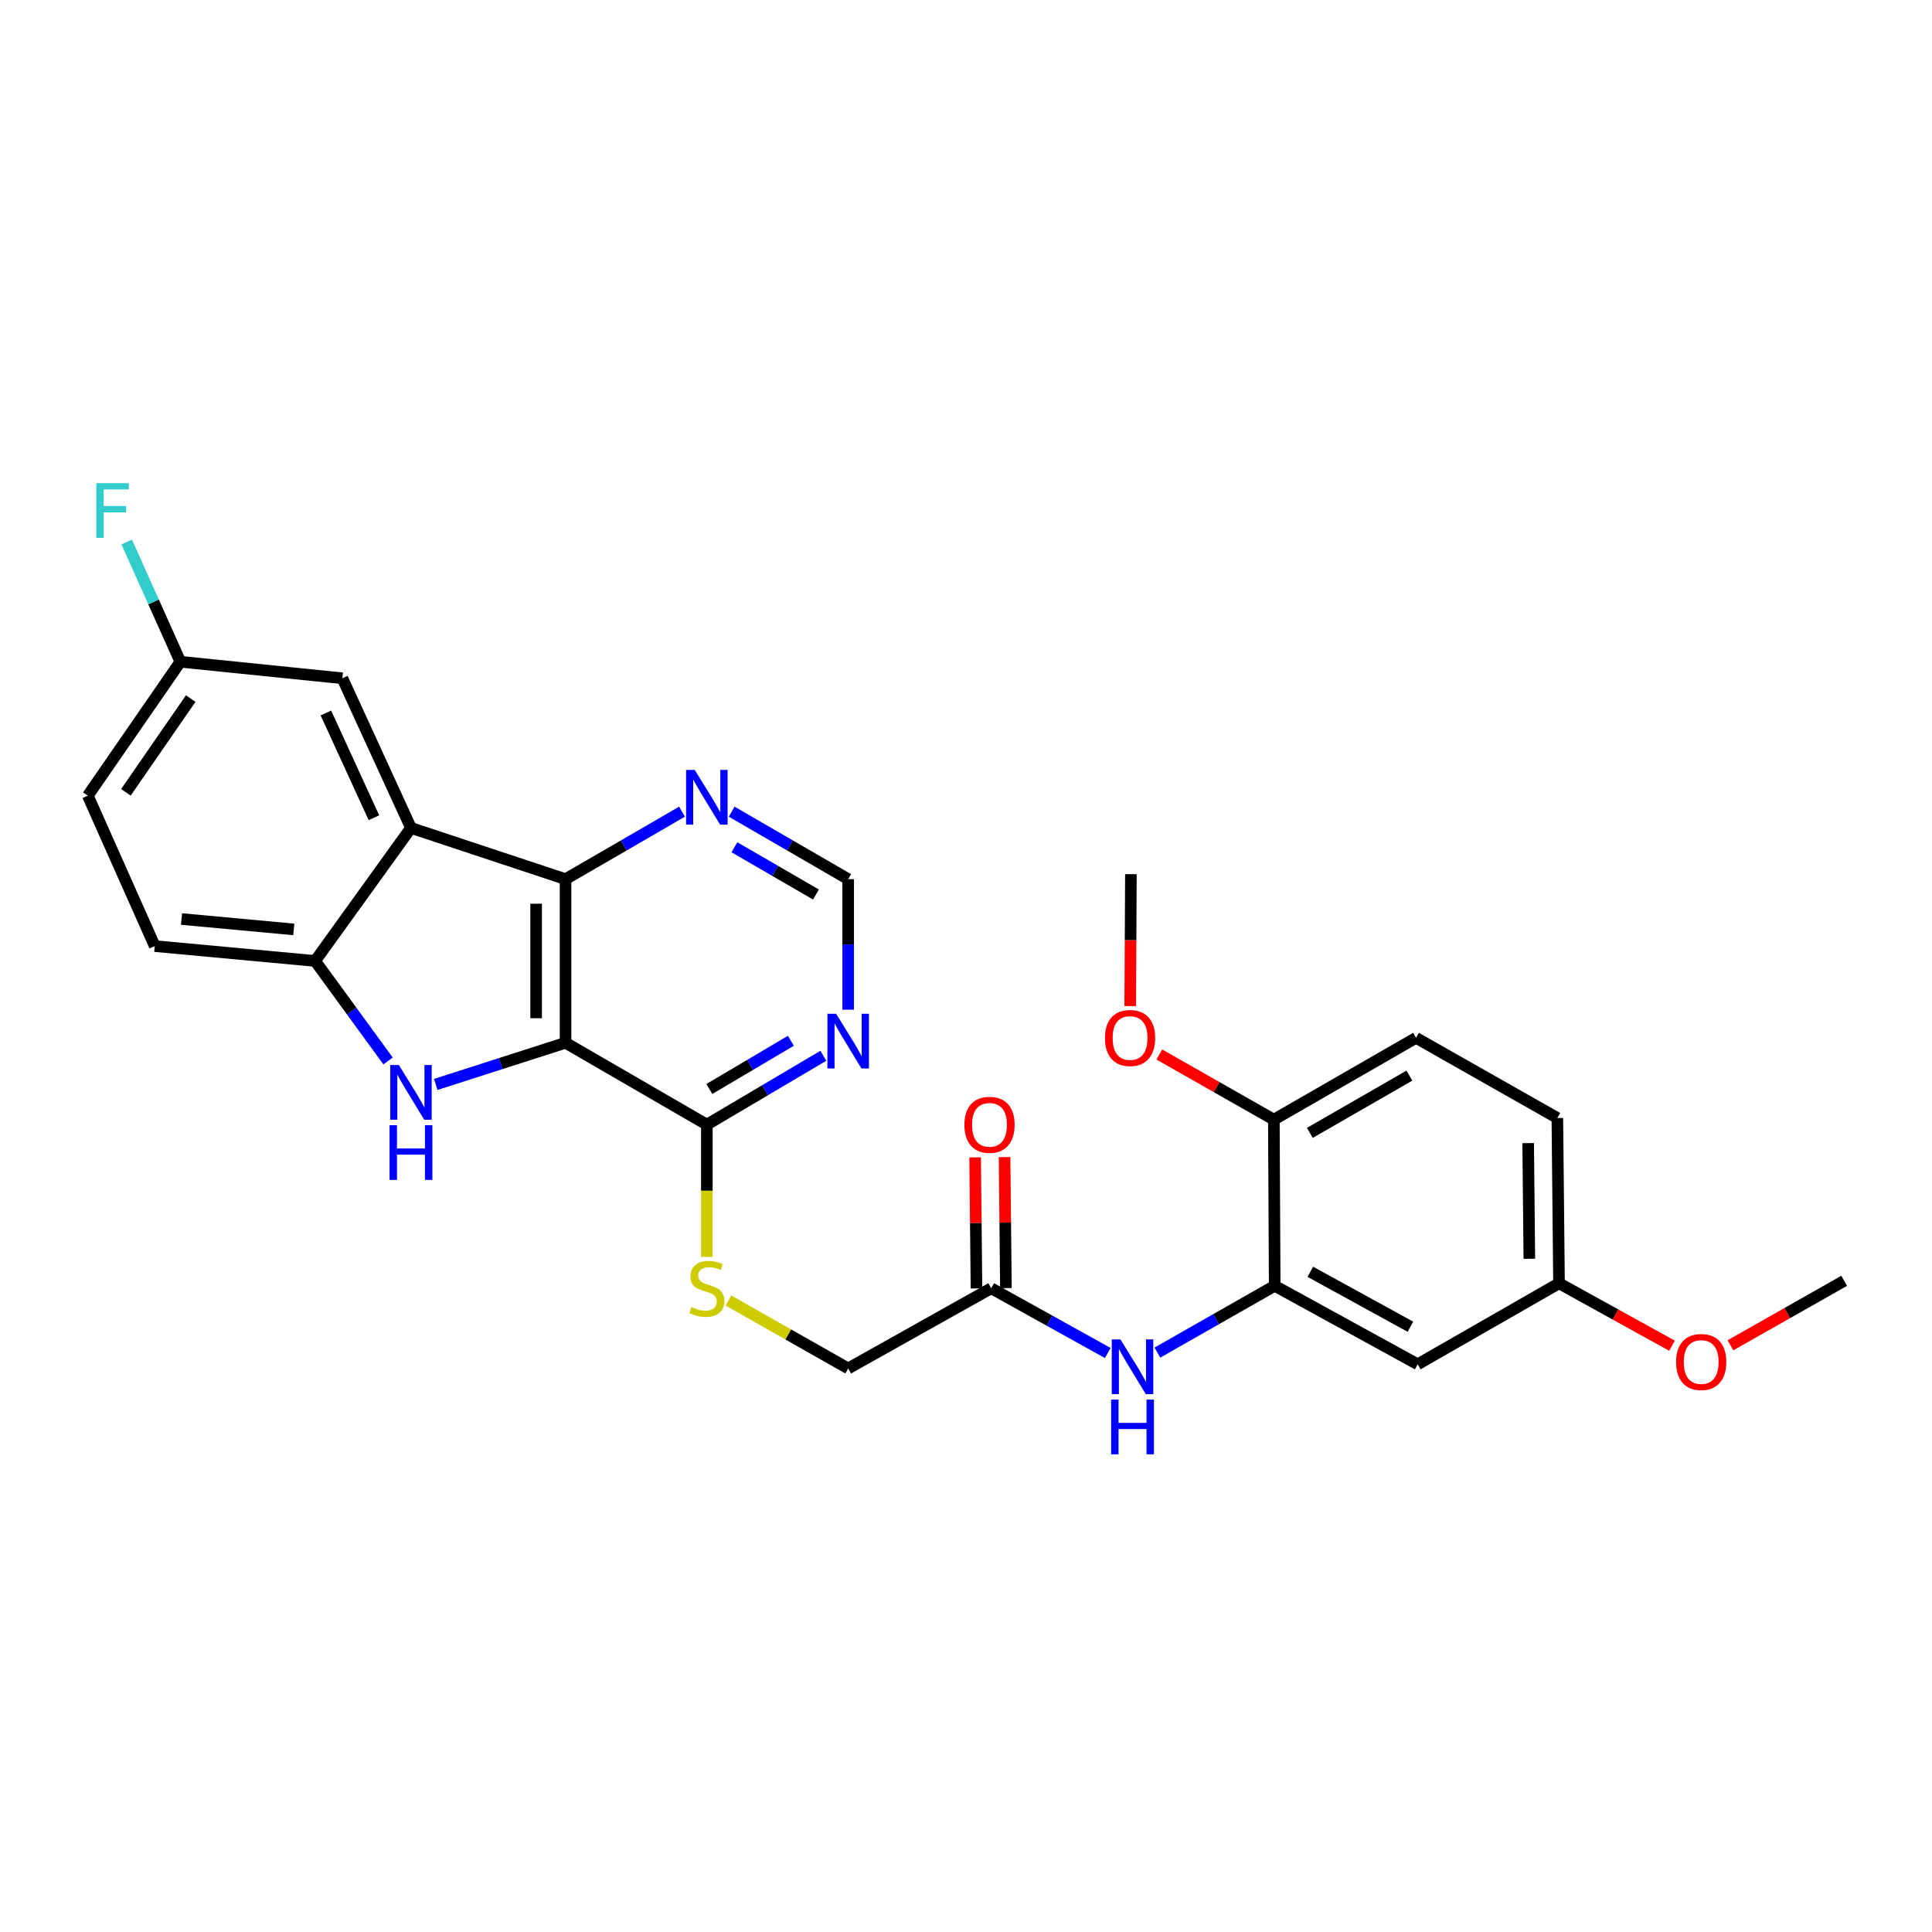 <?xml version='1.0' encoding='iso-8859-1'?>
<svg version='1.1' baseProfile='full'
              xmlns='http://www.w3.org/2000/svg'
                      xmlns:rdkit='http://www.rdkit.org/xml'
                      xmlns:xlink='http://www.w3.org/1999/xlink'
                  xml:space='preserve'
width='1000px' height='1000px' viewBox='0 0 1000 1000'>
<!-- END OF HEADER -->
<rect style='opacity:1.0;fill:#FFFFFF;stroke:none' width='1000' height='1000' x='0' y='0'> </rect>
<path class='bond-0' d='M 292.729,539.74 L 259.142,550.517' style='fill:none;fill-rule:evenodd;stroke:#000000;stroke-width:6px;stroke-linecap:butt;stroke-linejoin:miter;stroke-opacity:1' />
<path class='bond-0' d='M 259.142,550.517 L 225.554,561.295' style='fill:none;fill-rule:evenodd;stroke:#0000FF;stroke-width:6px;stroke-linecap:butt;stroke-linejoin:miter;stroke-opacity:1' />
<path class='bond-1' d='M 292.729,539.74 L 292.729,455.052' style='fill:none;fill-rule:evenodd;stroke:#000000;stroke-width:6px;stroke-linecap:butt;stroke-linejoin:miter;stroke-opacity:1' />
<path class='bond-1' d='M 277.496,527.036 L 277.496,467.755' style='fill:none;fill-rule:evenodd;stroke:#000000;stroke-width:6px;stroke-linecap:butt;stroke-linejoin:miter;stroke-opacity:1' />
<path class='bond-4' d='M 292.729,539.74 L 365.865,582.113' style='fill:none;fill-rule:evenodd;stroke:#000000;stroke-width:6px;stroke-linecap:butt;stroke-linejoin:miter;stroke-opacity:1' />
<path class='bond-3' d='M 200.855,549.151 L 181.984,523.267' style='fill:none;fill-rule:evenodd;stroke:#0000FF;stroke-width:6px;stroke-linecap:butt;stroke-linejoin:miter;stroke-opacity:1' />
<path class='bond-3' d='M 181.984,523.267 L 163.113,497.383' style='fill:none;fill-rule:evenodd;stroke:#000000;stroke-width:6px;stroke-linecap:butt;stroke-linejoin:miter;stroke-opacity:1' />
<path class='bond-2' d='M 292.729,455.052 L 212.713,428.53' style='fill:none;fill-rule:evenodd;stroke:#000000;stroke-width:6px;stroke-linecap:butt;stroke-linejoin:miter;stroke-opacity:1' />
<path class='bond-8' d='M 292.729,455.052 L 322.87,437.589' style='fill:none;fill-rule:evenodd;stroke:#000000;stroke-width:6px;stroke-linecap:butt;stroke-linejoin:miter;stroke-opacity:1' />
<path class='bond-8' d='M 322.87,437.589 L 353.012,420.126' style='fill:none;fill-rule:evenodd;stroke:#0000FF;stroke-width:6px;stroke-linecap:butt;stroke-linejoin:miter;stroke-opacity:1' />
<path class='bond-12' d='M 212.713,428.53 L 177.203,351.07' style='fill:none;fill-rule:evenodd;stroke:#000000;stroke-width:6px;stroke-linecap:butt;stroke-linejoin:miter;stroke-opacity:1' />
<path class='bond-12' d='M 193.54,423.259 L 168.683,369.037' style='fill:none;fill-rule:evenodd;stroke:#000000;stroke-width:6px;stroke-linecap:butt;stroke-linejoin:miter;stroke-opacity:1' />
<path class='bond-28' d='M 212.713,428.53 L 163.113,497.383' style='fill:none;fill-rule:evenodd;stroke:#000000;stroke-width:6px;stroke-linecap:butt;stroke-linejoin:miter;stroke-opacity:1' />
<path class='bond-15' d='M 163.113,497.383 L 80.101,489.699' style='fill:none;fill-rule:evenodd;stroke:#000000;stroke-width:6px;stroke-linecap:butt;stroke-linejoin:miter;stroke-opacity:1' />
<path class='bond-15' d='M 152.065,481.062 L 93.957,475.683' style='fill:none;fill-rule:evenodd;stroke:#000000;stroke-width:6px;stroke-linecap:butt;stroke-linejoin:miter;stroke-opacity:1' />
<path class='bond-6' d='M 365.865,582.113 L 396.009,564.293' style='fill:none;fill-rule:evenodd;stroke:#000000;stroke-width:6px;stroke-linecap:butt;stroke-linejoin:miter;stroke-opacity:1' />
<path class='bond-6' d='M 396.009,564.293 L 426.153,546.473' style='fill:none;fill-rule:evenodd;stroke:#0000FF;stroke-width:6px;stroke-linecap:butt;stroke-linejoin:miter;stroke-opacity:1' />
<path class='bond-6' d='M 367.156,563.654 L 388.257,551.18' style='fill:none;fill-rule:evenodd;stroke:#000000;stroke-width:6px;stroke-linecap:butt;stroke-linejoin:miter;stroke-opacity:1' />
<path class='bond-6' d='M 388.257,551.18 L 409.357,538.706' style='fill:none;fill-rule:evenodd;stroke:#0000FF;stroke-width:6px;stroke-linecap:butt;stroke-linejoin:miter;stroke-opacity:1' />
<path class='bond-11' d='M 365.865,582.113 L 365.865,616.338' style='fill:none;fill-rule:evenodd;stroke:#000000;stroke-width:6px;stroke-linecap:butt;stroke-linejoin:miter;stroke-opacity:1' />
<path class='bond-11' d='M 365.865,616.338 L 365.865,650.563' style='fill:none;fill-rule:evenodd;stroke:#CCCC00;stroke-width:6px;stroke-linecap:butt;stroke-linejoin:miter;stroke-opacity:1' />
<path class='bond-5' d='M 659.786,665.522 L 629.419,682.819' style='fill:none;fill-rule:evenodd;stroke:#000000;stroke-width:6px;stroke-linecap:butt;stroke-linejoin:miter;stroke-opacity:1' />
<path class='bond-5' d='M 629.419,682.819 L 599.051,700.115' style='fill:none;fill-rule:evenodd;stroke:#0000FF;stroke-width:6px;stroke-linecap:butt;stroke-linejoin:miter;stroke-opacity:1' />
<path class='bond-10' d='M 659.786,665.522 L 733.793,706.161' style='fill:none;fill-rule:evenodd;stroke:#000000;stroke-width:6px;stroke-linecap:butt;stroke-linejoin:miter;stroke-opacity:1' />
<path class='bond-10' d='M 678.219,658.266 L 730.024,686.712' style='fill:none;fill-rule:evenodd;stroke:#000000;stroke-width:6px;stroke-linecap:butt;stroke-linejoin:miter;stroke-opacity:1' />
<path class='bond-14' d='M 659.786,665.522 L 659.346,579.523' style='fill:none;fill-rule:evenodd;stroke:#000000;stroke-width:6px;stroke-linecap:butt;stroke-linejoin:miter;stroke-opacity:1' />
<path class='bond-13' d='M 439.017,522.613 L 439.017,488.832' style='fill:none;fill-rule:evenodd;stroke:#0000FF;stroke-width:6px;stroke-linecap:butt;stroke-linejoin:miter;stroke-opacity:1' />
<path class='bond-13' d='M 439.017,488.832 L 439.017,455.052' style='fill:none;fill-rule:evenodd;stroke:#000000;stroke-width:6px;stroke-linecap:butt;stroke-linejoin:miter;stroke-opacity:1' />
<path class='bond-7' d='M 573.362,700.31 L 543.201,683.555' style='fill:none;fill-rule:evenodd;stroke:#0000FF;stroke-width:6px;stroke-linecap:butt;stroke-linejoin:miter;stroke-opacity:1' />
<path class='bond-7' d='M 543.201,683.555 L 513.041,666.8' style='fill:none;fill-rule:evenodd;stroke:#000000;stroke-width:6px;stroke-linecap:butt;stroke-linejoin:miter;stroke-opacity:1' />
<path class='bond-29' d='M 378.718,420.124 L 408.868,437.588' style='fill:none;fill-rule:evenodd;stroke:#0000FF;stroke-width:6px;stroke-linecap:butt;stroke-linejoin:miter;stroke-opacity:1' />
<path class='bond-29' d='M 408.868,437.588 L 439.017,455.052' style='fill:none;fill-rule:evenodd;stroke:#000000;stroke-width:6px;stroke-linecap:butt;stroke-linejoin:miter;stroke-opacity:1' />
<path class='bond-29' d='M 380.128,438.545 L 401.232,450.77' style='fill:none;fill-rule:evenodd;stroke:#0000FF;stroke-width:6px;stroke-linecap:butt;stroke-linejoin:miter;stroke-opacity:1' />
<path class='bond-29' d='M 401.232,450.77 L 422.337,462.995' style='fill:none;fill-rule:evenodd;stroke:#000000;stroke-width:6px;stroke-linecap:butt;stroke-linejoin:miter;stroke-opacity:1' />
<path class='bond-9' d='M 513.041,666.8 L 439.017,708.302' style='fill:none;fill-rule:evenodd;stroke:#000000;stroke-width:6px;stroke-linecap:butt;stroke-linejoin:miter;stroke-opacity:1' />
<path class='bond-16' d='M 520.657,666.722 L 520.308,632.817' style='fill:none;fill-rule:evenodd;stroke:#000000;stroke-width:6px;stroke-linecap:butt;stroke-linejoin:miter;stroke-opacity:1' />
<path class='bond-16' d='M 520.308,632.817 L 519.959,598.912' style='fill:none;fill-rule:evenodd;stroke:#FF0000;stroke-width:6px;stroke-linecap:butt;stroke-linejoin:miter;stroke-opacity:1' />
<path class='bond-16' d='M 505.425,666.878 L 505.076,632.973' style='fill:none;fill-rule:evenodd;stroke:#000000;stroke-width:6px;stroke-linecap:butt;stroke-linejoin:miter;stroke-opacity:1' />
<path class='bond-16' d='M 505.076,632.973 L 504.727,599.068' style='fill:none;fill-rule:evenodd;stroke:#FF0000;stroke-width:6px;stroke-linecap:butt;stroke-linejoin:miter;stroke-opacity:1' />
<path class='bond-19' d='M 733.793,706.161 L 806.946,664.227' style='fill:none;fill-rule:evenodd;stroke:#000000;stroke-width:6px;stroke-linecap:butt;stroke-linejoin:miter;stroke-opacity:1' />
<path class='bond-17' d='M 377.047,673.144 L 408.032,690.723' style='fill:none;fill-rule:evenodd;stroke:#CCCC00;stroke-width:6px;stroke-linecap:butt;stroke-linejoin:miter;stroke-opacity:1' />
<path class='bond-17' d='M 408.032,690.723 L 439.017,708.302' style='fill:none;fill-rule:evenodd;stroke:#000000;stroke-width:6px;stroke-linecap:butt;stroke-linejoin:miter;stroke-opacity:1' />
<path class='bond-20' d='M 177.203,351.07 L 93.362,342.522' style='fill:none;fill-rule:evenodd;stroke:#000000;stroke-width:6px;stroke-linecap:butt;stroke-linejoin:miter;stroke-opacity:1' />
<path class='bond-18' d='M 659.346,579.523 L 732.939,537.184' style='fill:none;fill-rule:evenodd;stroke:#000000;stroke-width:6px;stroke-linecap:butt;stroke-linejoin:miter;stroke-opacity:1' />
<path class='bond-18' d='M 677.981,586.376 L 729.496,556.738' style='fill:none;fill-rule:evenodd;stroke:#000000;stroke-width:6px;stroke-linecap:butt;stroke-linejoin:miter;stroke-opacity:1' />
<path class='bond-24' d='M 659.346,579.523 L 629.701,562.66' style='fill:none;fill-rule:evenodd;stroke:#000000;stroke-width:6px;stroke-linecap:butt;stroke-linejoin:miter;stroke-opacity:1' />
<path class='bond-24' d='M 629.701,562.66 L 600.056,545.797' style='fill:none;fill-rule:evenodd;stroke:#FF0000;stroke-width:6px;stroke-linecap:butt;stroke-linejoin:miter;stroke-opacity:1' />
<path class='bond-21' d='M 80.101,489.699 L 45.455,411.841' style='fill:none;fill-rule:evenodd;stroke:#000000;stroke-width:6px;stroke-linecap:butt;stroke-linejoin:miter;stroke-opacity:1' />
<path class='bond-22' d='M 732.939,537.184 L 806.083,578.685' style='fill:none;fill-rule:evenodd;stroke:#000000;stroke-width:6px;stroke-linecap:butt;stroke-linejoin:miter;stroke-opacity:1' />
<path class='bond-25' d='M 806.946,664.227 L 836.191,680.387' style='fill:none;fill-rule:evenodd;stroke:#000000;stroke-width:6px;stroke-linecap:butt;stroke-linejoin:miter;stroke-opacity:1' />
<path class='bond-25' d='M 836.191,680.387 L 865.436,696.546' style='fill:none;fill-rule:evenodd;stroke:#FF0000;stroke-width:6px;stroke-linecap:butt;stroke-linejoin:miter;stroke-opacity:1' />
<path class='bond-31' d='M 806.946,664.227 L 806.083,578.685' style='fill:none;fill-rule:evenodd;stroke:#000000;stroke-width:6px;stroke-linecap:butt;stroke-linejoin:miter;stroke-opacity:1' />
<path class='bond-31' d='M 791.584,651.55 L 790.98,591.67' style='fill:none;fill-rule:evenodd;stroke:#000000;stroke-width:6px;stroke-linecap:butt;stroke-linejoin:miter;stroke-opacity:1' />
<path class='bond-23' d='M 93.362,342.522 L 79.476,311.534' style='fill:none;fill-rule:evenodd;stroke:#000000;stroke-width:6px;stroke-linecap:butt;stroke-linejoin:miter;stroke-opacity:1' />
<path class='bond-23' d='M 79.476,311.534 L 65.59,280.546' style='fill:none;fill-rule:evenodd;stroke:#33CCCC;stroke-width:6px;stroke-linecap:butt;stroke-linejoin:miter;stroke-opacity:1' />
<path class='bond-30' d='M 93.362,342.522 L 45.455,411.841' style='fill:none;fill-rule:evenodd;stroke:#000000;stroke-width:6px;stroke-linecap:butt;stroke-linejoin:miter;stroke-opacity:1' />
<path class='bond-30' d='M 98.708,361.581 L 65.172,410.104' style='fill:none;fill-rule:evenodd;stroke:#000000;stroke-width:6px;stroke-linecap:butt;stroke-linejoin:miter;stroke-opacity:1' />
<path class='bond-26' d='M 585.001,520.746 L 585.178,486.604' style='fill:none;fill-rule:evenodd;stroke:#FF0000;stroke-width:6px;stroke-linecap:butt;stroke-linejoin:miter;stroke-opacity:1' />
<path class='bond-26' d='M 585.178,486.604 L 585.356,452.463' style='fill:none;fill-rule:evenodd;stroke:#000000;stroke-width:6px;stroke-linecap:butt;stroke-linejoin:miter;stroke-opacity:1' />
<path class='bond-27' d='M 895.665,696.318 L 925.105,679.634' style='fill:none;fill-rule:evenodd;stroke:#FF0000;stroke-width:6px;stroke-linecap:butt;stroke-linejoin:miter;stroke-opacity:1' />
<path class='bond-27' d='M 925.105,679.634 L 954.545,662.949' style='fill:none;fill-rule:evenodd;stroke:#000000;stroke-width:6px;stroke-linecap:butt;stroke-linejoin:miter;stroke-opacity:1' />
<path  class='atom-1' d='M 206.453 551.256
L 215.733 566.256
Q 216.653 567.736, 218.133 570.416
Q 219.613 573.096, 219.693 573.256
L 219.693 551.256
L 223.453 551.256
L 223.453 579.576
L 219.573 579.576
L 209.613 563.176
Q 208.453 561.256, 207.213 559.056
Q 206.013 556.856, 205.653 556.176
L 205.653 579.576
L 201.973 579.576
L 201.973 551.256
L 206.453 551.256
' fill='#0000FF'/>
<path  class='atom-1' d='M 201.633 582.408
L 205.473 582.408
L 205.473 594.448
L 219.953 594.448
L 219.953 582.408
L 223.793 582.408
L 223.793 610.728
L 219.953 610.728
L 219.953 597.648
L 205.473 597.648
L 205.473 610.728
L 201.633 610.728
L 201.633 582.408
' fill='#0000FF'/>
<path  class='atom-7' d='M 432.757 524.708
L 442.037 539.708
Q 442.957 541.188, 444.437 543.868
Q 445.917 546.548, 445.997 546.708
L 445.997 524.708
L 449.757 524.708
L 449.757 553.028
L 445.877 553.028
L 435.917 536.628
Q 434.757 534.708, 433.517 532.508
Q 432.317 530.308, 431.957 529.628
L 431.957 553.028
L 428.277 553.028
L 428.277 524.708
L 432.757 524.708
' fill='#0000FF'/>
<path  class='atom-8' d='M 579.934 693.278
L 589.214 708.278
Q 590.134 709.758, 591.614 712.438
Q 593.094 715.118, 593.174 715.278
L 593.174 693.278
L 596.934 693.278
L 596.934 721.598
L 593.054 721.598
L 583.094 705.198
Q 581.934 703.278, 580.694 701.078
Q 579.494 698.878, 579.134 698.198
L 579.134 721.598
L 575.454 721.598
L 575.454 693.278
L 579.934 693.278
' fill='#0000FF'/>
<path  class='atom-8' d='M 575.114 724.43
L 578.954 724.43
L 578.954 736.47
L 593.434 736.47
L 593.434 724.43
L 597.274 724.43
L 597.274 752.75
L 593.434 752.75
L 593.434 739.67
L 578.954 739.67
L 578.954 752.75
L 575.114 752.75
L 575.114 724.43
' fill='#0000FF'/>
<path  class='atom-9' d='M 359.605 398.519
L 368.885 413.519
Q 369.805 414.999, 371.285 417.679
Q 372.765 420.359, 372.845 420.519
L 372.845 398.519
L 376.605 398.519
L 376.605 426.839
L 372.725 426.839
L 362.765 410.439
Q 361.605 408.519, 360.365 406.319
Q 359.165 404.119, 358.805 403.439
L 358.805 426.839
L 355.125 426.839
L 355.125 398.519
L 359.605 398.519
' fill='#0000FF'/>
<path  class='atom-12' d='M 357.865 676.52
Q 358.185 676.64, 359.505 677.2
Q 360.825 677.76, 362.265 678.12
Q 363.745 678.44, 365.185 678.44
Q 367.865 678.44, 369.425 677.16
Q 370.985 675.84, 370.985 673.56
Q 370.985 672, 370.185 671.04
Q 369.425 670.08, 368.225 669.56
Q 367.025 669.04, 365.025 668.44
Q 362.505 667.68, 360.985 666.96
Q 359.505 666.24, 358.425 664.72
Q 357.385 663.2, 357.385 660.64
Q 357.385 657.08, 359.785 654.88
Q 362.225 652.68, 367.025 652.68
Q 370.305 652.68, 374.025 654.24
L 373.105 657.32
Q 369.705 655.92, 367.145 655.92
Q 364.385 655.92, 362.865 657.08
Q 361.345 658.2, 361.385 660.16
Q 361.385 661.68, 362.145 662.6
Q 362.945 663.52, 364.065 664.04
Q 365.225 664.56, 367.145 665.16
Q 369.705 665.96, 371.225 666.76
Q 372.745 667.56, 373.825 669.2
Q 374.945 670.8, 374.945 673.56
Q 374.945 677.48, 372.305 679.6
Q 369.705 681.68, 365.345 681.68
Q 362.825 681.68, 360.905 681.12
Q 359.025 680.6, 356.785 679.68
L 357.865 676.52
' fill='#CCCC00'/>
<path  class='atom-17' d='M 499.17 582.193
Q 499.17 575.393, 502.53 571.593
Q 505.89 567.793, 512.17 567.793
Q 518.45 567.793, 521.81 571.593
Q 525.17 575.393, 525.17 582.193
Q 525.17 589.073, 521.77 592.993
Q 518.37 596.873, 512.17 596.873
Q 505.93 596.873, 502.53 592.993
Q 499.17 589.113, 499.17 582.193
M 512.17 593.673
Q 516.49 593.673, 518.81 590.793
Q 521.17 587.873, 521.17 582.193
Q 521.17 576.633, 518.81 573.833
Q 516.49 570.993, 512.17 570.993
Q 507.85 570.993, 505.49 573.793
Q 503.17 576.593, 503.17 582.193
Q 503.17 587.913, 505.49 590.793
Q 507.85 593.673, 512.17 593.673
' fill='#FF0000'/>
<path  class='atom-24' d='M 49.864 250.082
L 66.704 250.082
L 66.704 253.322
L 53.664 253.322
L 53.664 261.922
L 65.264 261.922
L 65.264 265.202
L 53.664 265.202
L 53.664 278.402
L 49.864 278.402
L 49.864 250.082
' fill='#33CCCC'/>
<path  class='atom-25' d='M 571.916 537.264
Q 571.916 530.464, 575.276 526.664
Q 578.636 522.864, 584.916 522.864
Q 591.196 522.864, 594.556 526.664
Q 597.916 530.464, 597.916 537.264
Q 597.916 544.144, 594.516 548.064
Q 591.116 551.944, 584.916 551.944
Q 578.676 551.944, 575.276 548.064
Q 571.916 544.184, 571.916 537.264
M 584.916 548.744
Q 589.236 548.744, 591.556 545.864
Q 593.916 542.944, 593.916 537.264
Q 593.916 531.704, 591.556 528.904
Q 589.236 526.064, 584.916 526.064
Q 580.596 526.064, 578.236 528.864
Q 575.916 531.664, 575.916 537.264
Q 575.916 542.984, 578.236 545.864
Q 580.596 548.744, 584.916 548.744
' fill='#FF0000'/>
<path  class='atom-26' d='M 867.538 704.971
Q 867.538 698.171, 870.898 694.371
Q 874.258 690.571, 880.538 690.571
Q 886.818 690.571, 890.178 694.371
Q 893.538 698.171, 893.538 704.971
Q 893.538 711.851, 890.138 715.771
Q 886.738 719.651, 880.538 719.651
Q 874.298 719.651, 870.898 715.771
Q 867.538 711.891, 867.538 704.971
M 880.538 716.451
Q 884.858 716.451, 887.178 713.571
Q 889.538 710.651, 889.538 704.971
Q 889.538 699.411, 887.178 696.611
Q 884.858 693.771, 880.538 693.771
Q 876.218 693.771, 873.858 696.571
Q 871.538 699.371, 871.538 704.971
Q 871.538 710.691, 873.858 713.571
Q 876.218 716.451, 880.538 716.451
' fill='#FF0000'/>
</svg>

